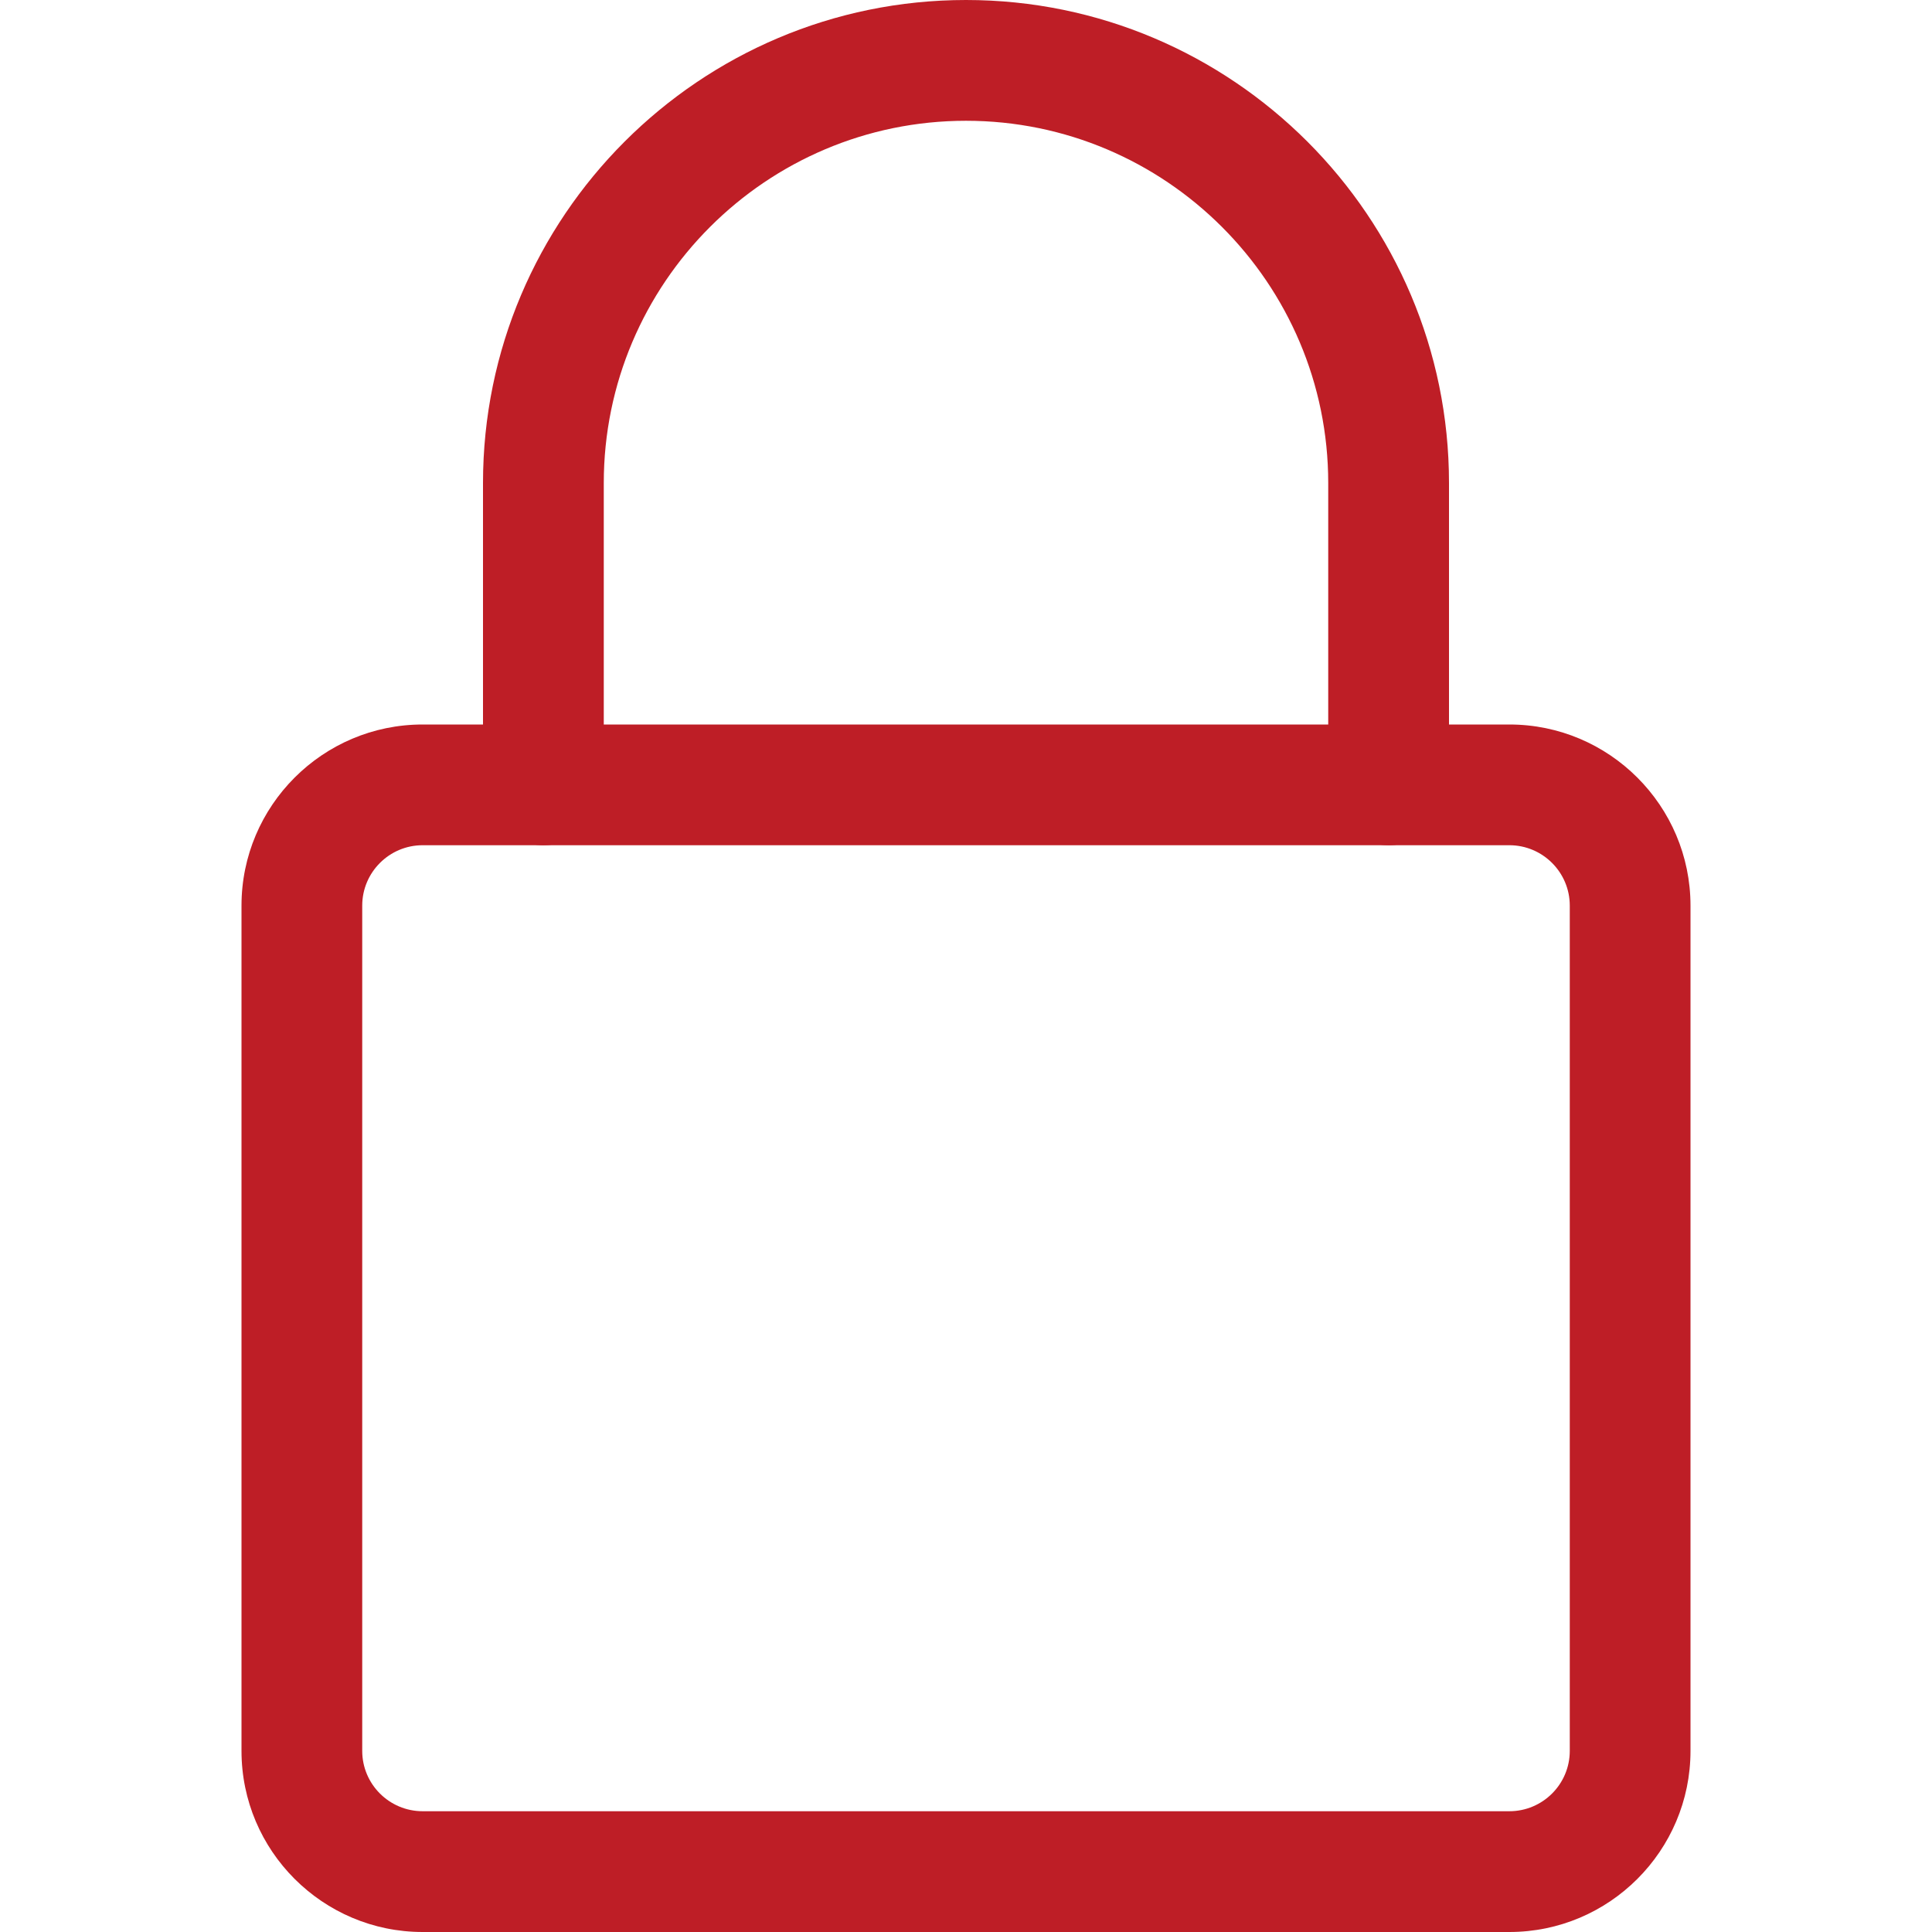 <svg width="39" height="39" viewBox="0 0 39 39" fill="none" xmlns="http://www.w3.org/2000/svg">
<path d="M30.469 39H8.531C6.516 39 4.875 37.361 4.875 35.344V18.281C4.875 16.265 6.516 14.625 8.531 14.625H30.469C32.484 14.625 34.125 16.265 34.125 18.281V35.344C34.125 37.361 32.484 39 30.469 39ZM8.531 17.062C7.86 17.062 7.312 17.608 7.312 18.281V35.344C7.312 36.017 7.86 36.562 8.531 36.562H30.469C31.14 36.562 31.688 36.017 31.688 35.344V18.281C31.688 17.608 31.14 17.062 30.469 17.062H8.531Z" fill="#BE1E26"/>
<path d="M28.031 17.062C27.358 17.062 26.812 16.517 26.812 15.844V9.75C26.812 5.718 23.532 2.438 19.5 2.438C15.468 2.438 12.188 5.718 12.188 9.75V15.844C12.188 16.517 11.642 17.062 10.969 17.062C10.296 17.062 9.75 16.517 9.75 15.844V9.75C9.75 4.373 14.123 0 19.5 0C24.877 0 29.25 4.373 29.25 9.75V15.844C29.25 16.517 28.704 17.062 28.031 17.062Z" fill="#BE1E26"/>
</svg>
